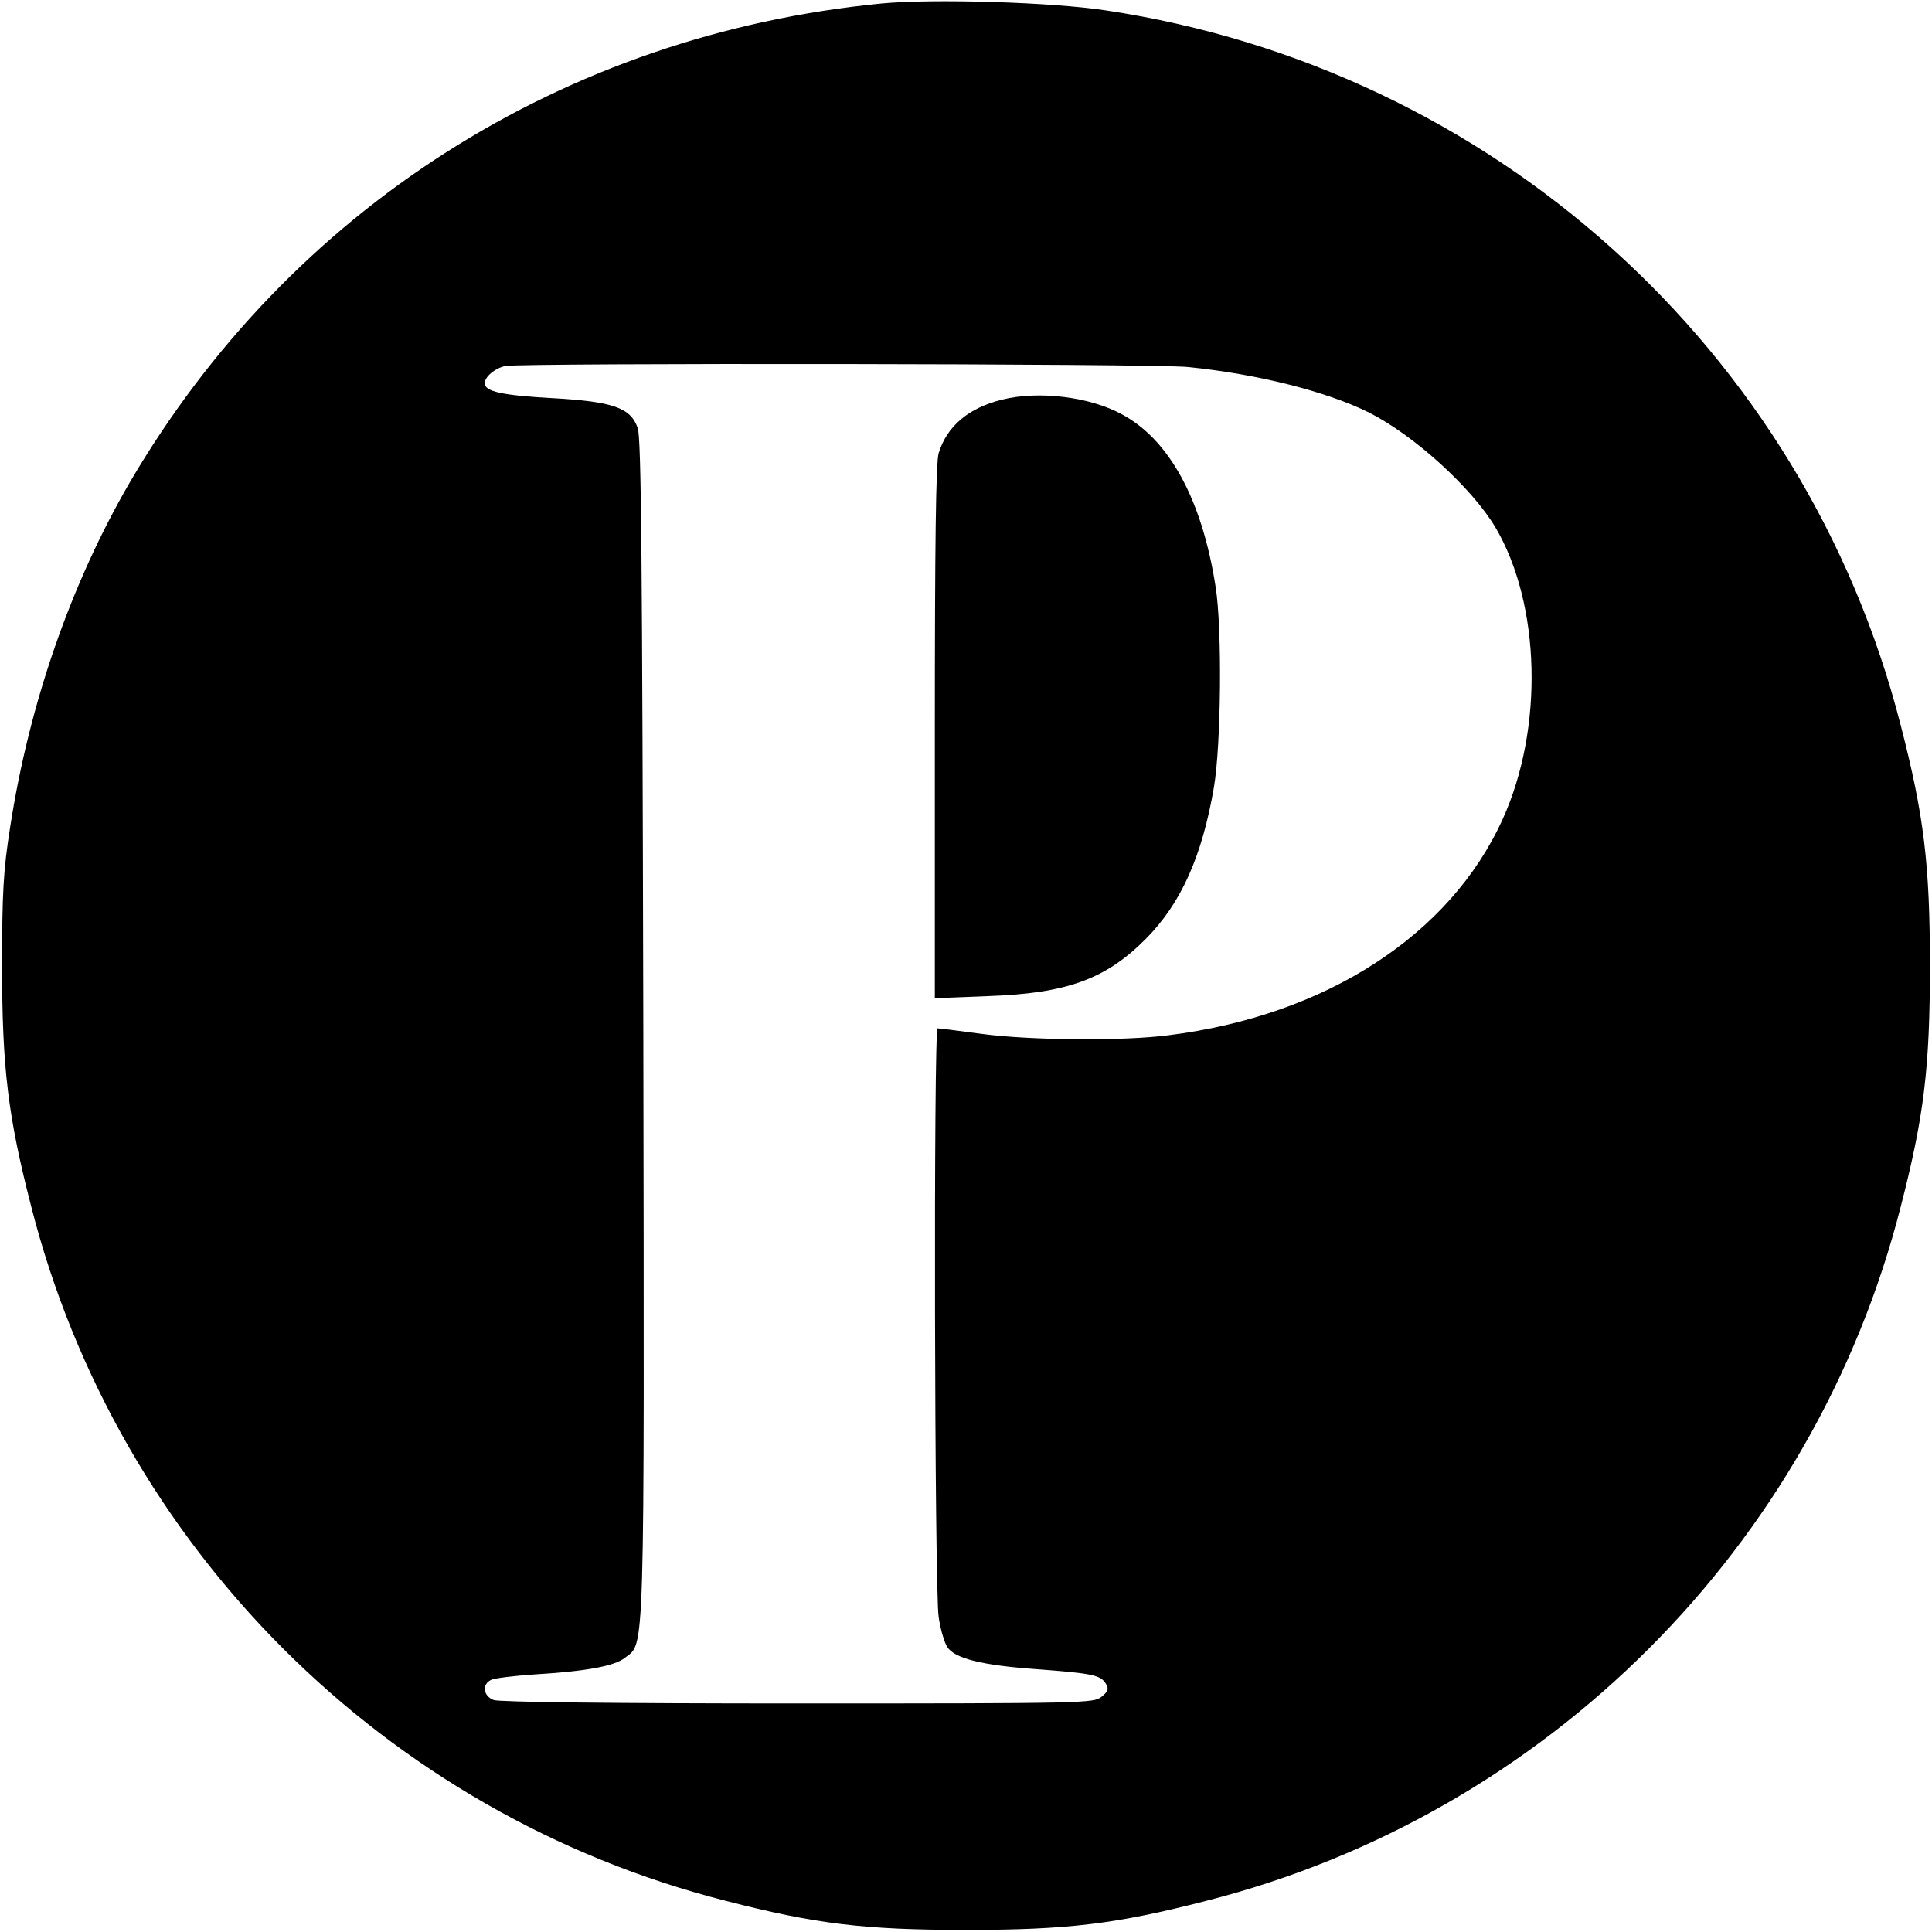 <svg version="1.0" xmlns="http://www.w3.org/2000/svg" width="744" height="744" viewBox="0 0 558 558"><path d="M254.7 1c-91.8 8.9-171 59.4-217.2 138.3-17 29.2-29.1 64-34.6 99.8C1 251.2.6 257.6.6 279c0 29.4 1.7 43.4 8.4 69.4C34 446.7 111.3 524 209.6 549c26 6.7 40 8.4 69.4 8.4 29.4 0 43.4-1.7 69.4-8.4C446.7 524 524 446.7 549 348.4c6.7-26 8.4-40 8.4-69.4 0-29.4-1.7-43.4-8.4-69.4C521.3 101 431.1 19.8 319.4 3 303.7.6 269.3-.4 254.7 1zm88.4 105c20 2 40.2 7.1 52.4 13.2 13 6.6 29.6 21.7 36.4 33.1 13.1 22.2 14 58.1 2.1 84.3-15.2 33.5-51 56.7-96.5 62.4-12.9 1.7-39.9 1.5-54-.4-6.6-.9-12.3-1.6-12.7-1.6-1.2 0-.9 162.5.3 170 .5 3.6 1.7 7.5 2.5 8.7 2.1 3.3 10.1 5.3 25.9 6.4 16 1.2 18.4 1.7 19.9 4.2.9 1.5.7 2.2-1.3 3.8-2.3 1.8-4.7 1.9-87.6 1.9-53.1 0-86.3-.4-87.9-1-3-1.1-3.5-4.5-.8-5.8.9-.5 6.7-1.2 12.7-1.6 14.8-.9 23-2.4 26-4.8 5.8-4.5 5.6 3.2 5.3-181.9-.3-135.8-.6-170.2-1.6-173.2-2-5.9-7-7.7-24.5-8.7-14.6-.8-19.7-1.9-19.7-4.3 0-1.9 3-4.4 6-5 5.4-.9 187-.7 197.1.3z"/><path d="M289.5 115.4c-9.8 2.4-16 7.7-18.4 15.5-.8 2.7-1.1 26-1.1 80.6v76.8l15.3-.6c22.9-.8 34.1-4.9 45.7-16.6 10.1-10.2 16.2-23.8 19.6-43.7 2.1-12.2 2.4-46 .5-57.9-3.9-25.1-13.3-42.4-27-49.8-9.3-5.1-24-6.9-34.6-4.3z"/></svg>